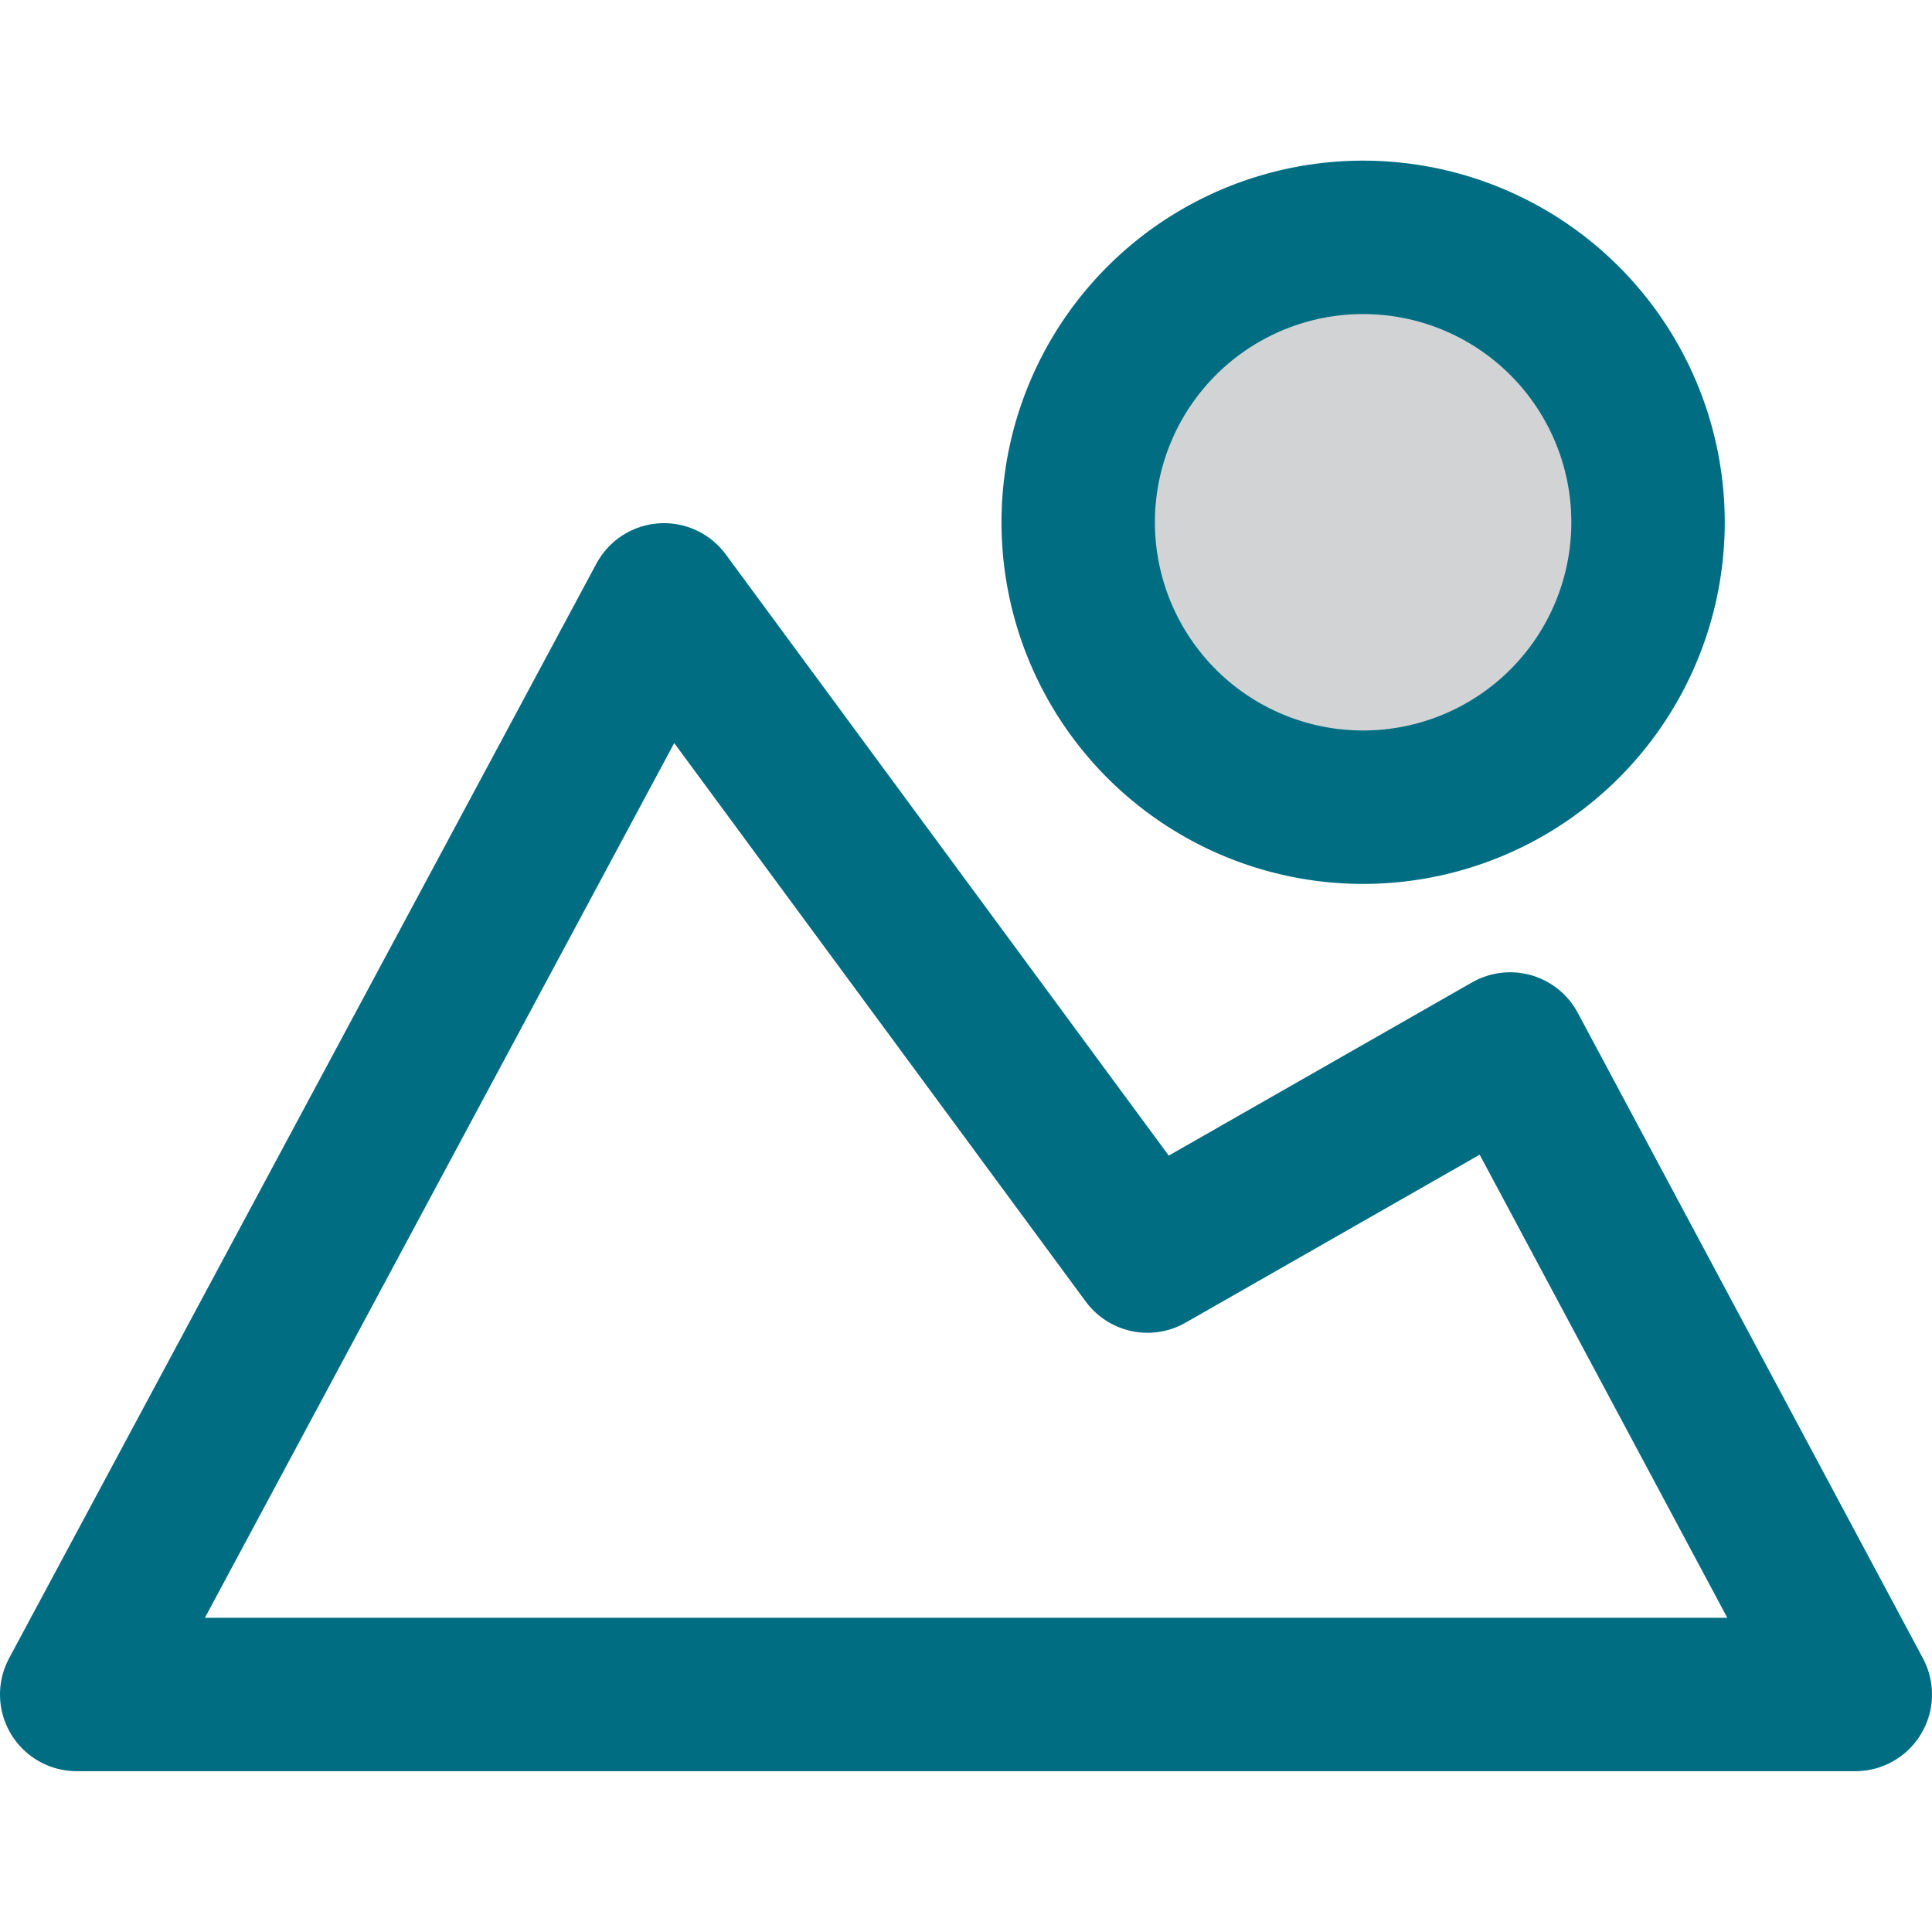 <?xml version="1.0" encoding="UTF-8"?>
<svg xmlns="http://www.w3.org/2000/svg" width="800px" height="800px" viewBox="0 -4.19 50.375 50.375" fill="#006D83">
  <g id="SVGRepo_bgCarrier" stroke-width="0"></g>
  <g id="SVGRepo_tracerCarrier" stroke-linecap="round" stroke-linejoin="round"></g>
  <g id="SVGRepo_iconCarrier">
    <g id="Group_51" data-name="Group 51" transform="translate(-1214.766 -1789.472)">
      <path id="Path_134" data-name="Path 134" d="M1216.766,1829.464h46.375l-9-16.831-9.455,5.4-12.607-17.11Z" fill="none" stroke="#006D83" stroke-linecap="round" stroke-linejoin="round" stroke-width="4"></path>
      <path id="Path_135" data-name="Path 135" d="M1257.737,1798.9a7.429,7.429,0,1,1-7.428-7.429A7.428,7.428,0,0,1,1257.737,1798.9Z" fill="#d1d3d4" stroke="#006D83" stroke-linecap="round" stroke-linejoin="round" stroke-width="4"></path>
    </g>
  </g>
</svg>
